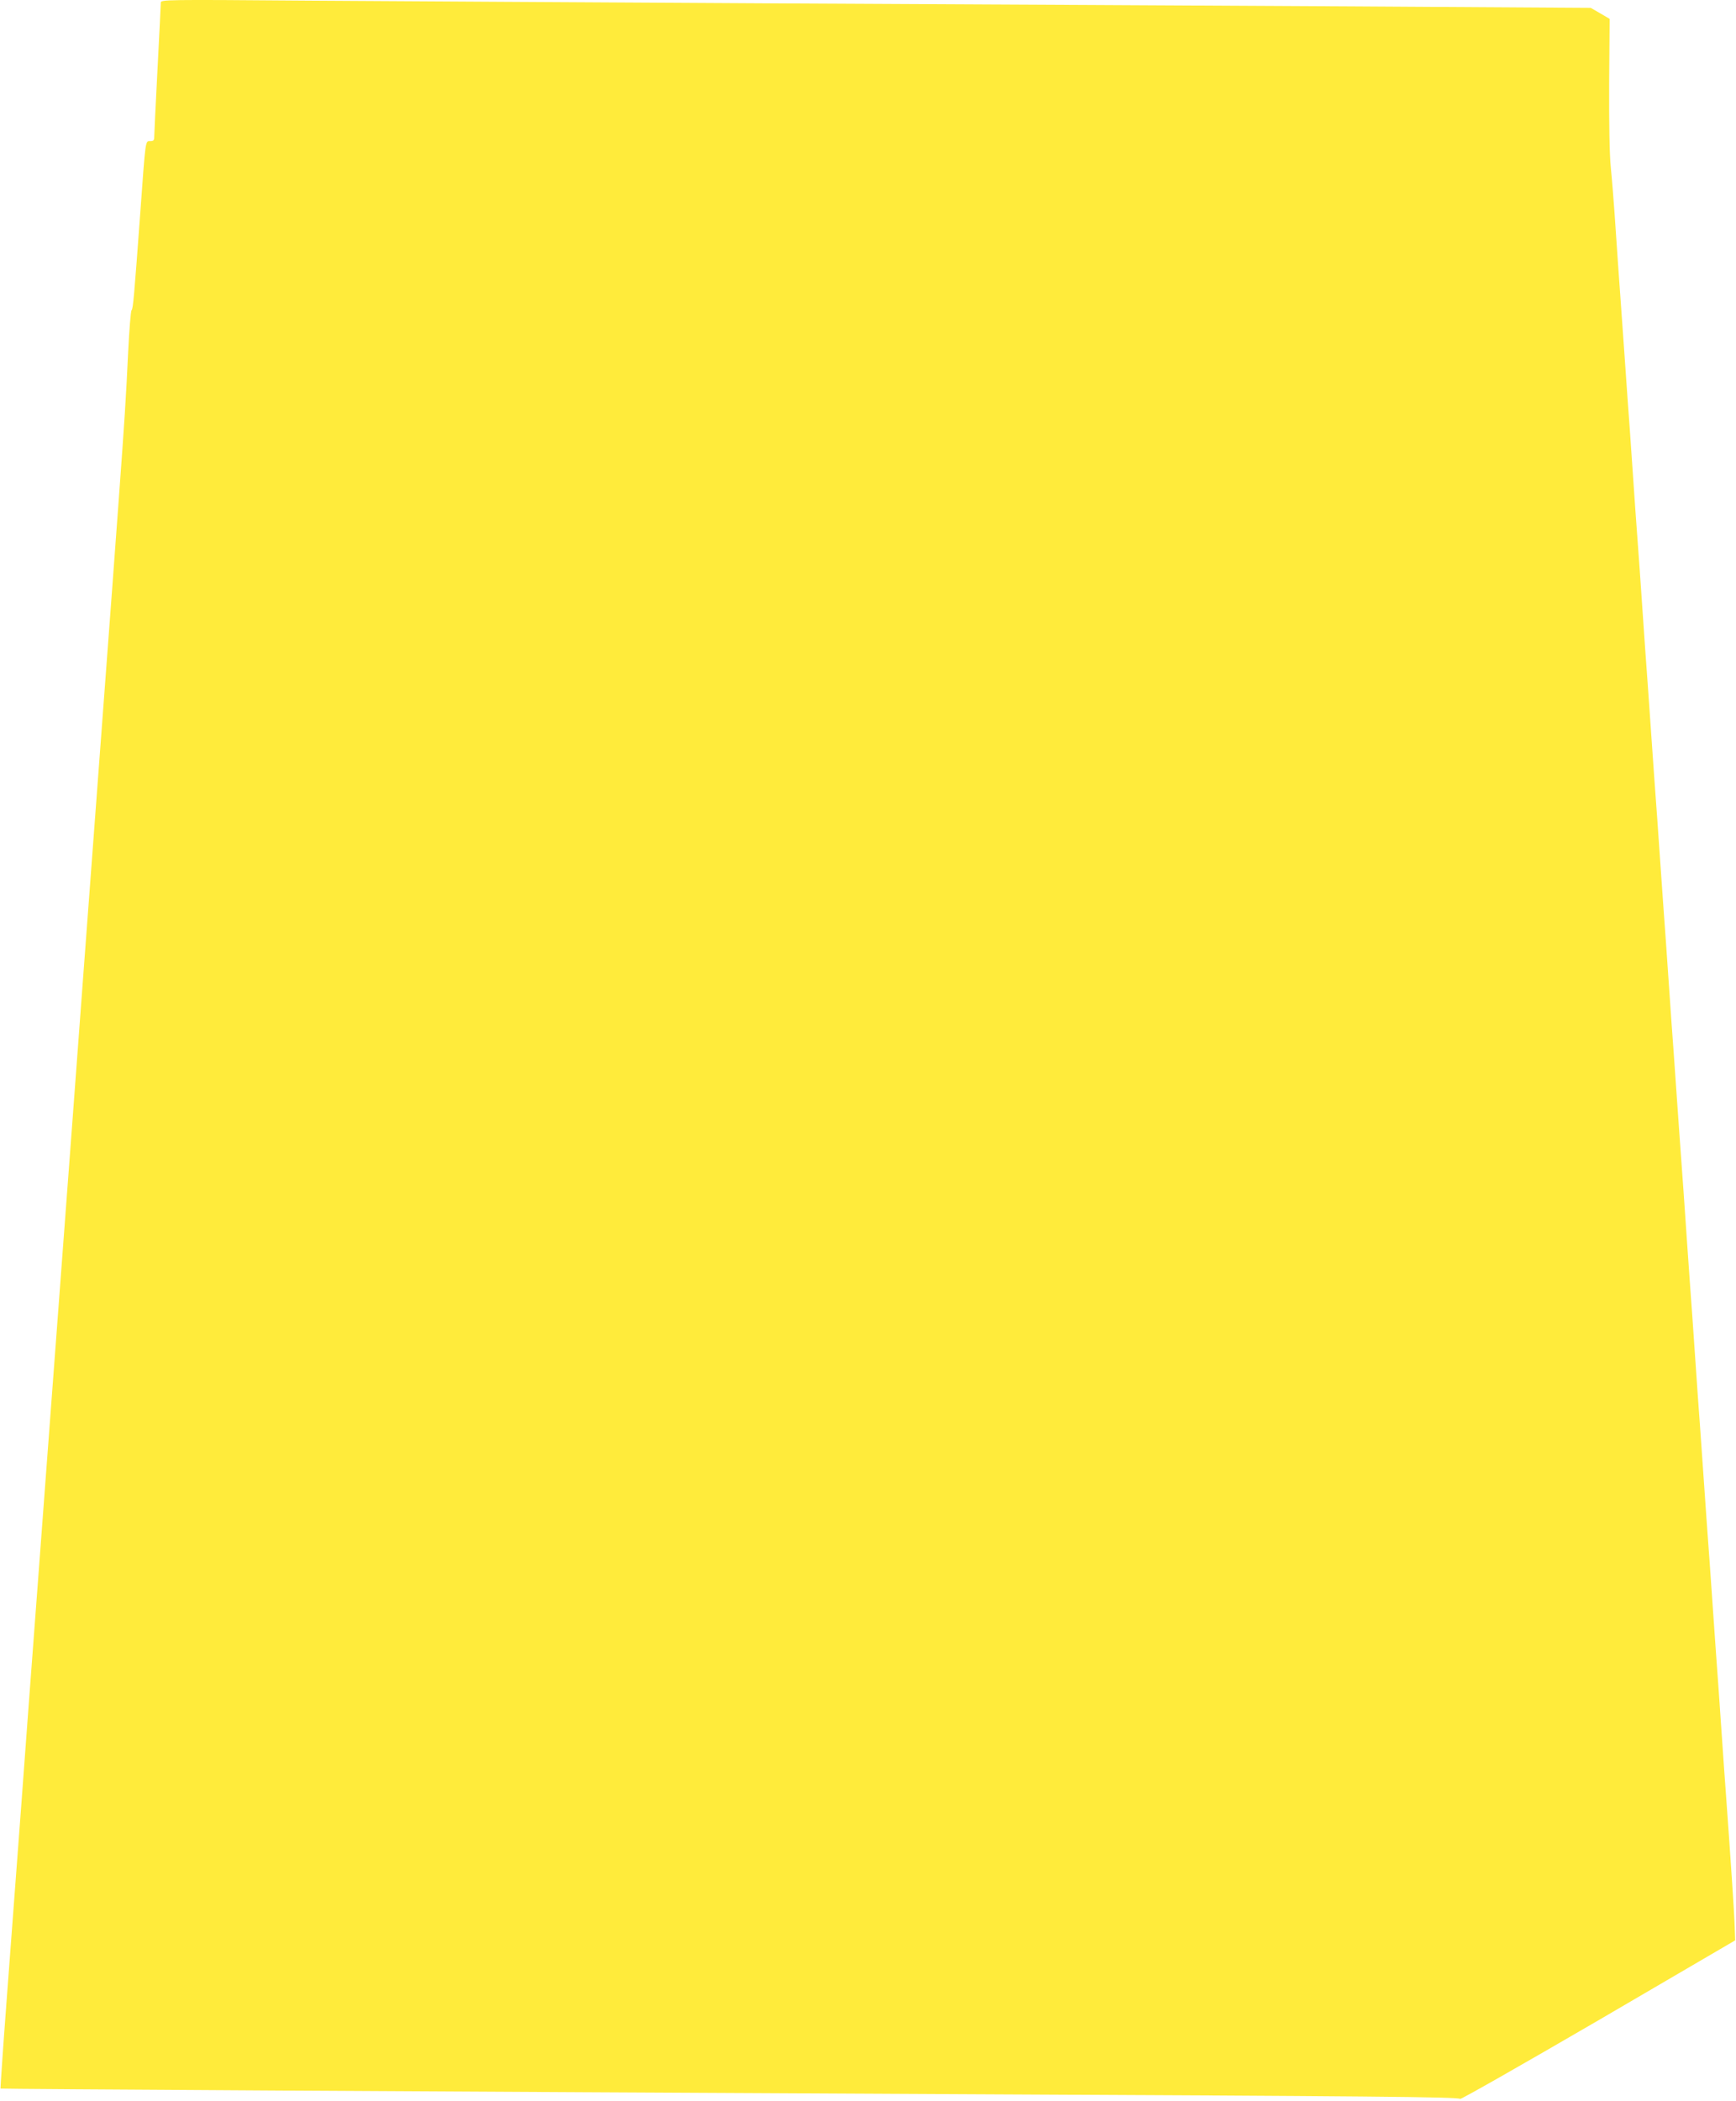 <?xml version="1.0" standalone="no"?>
<!DOCTYPE svg PUBLIC "-//W3C//DTD SVG 20010904//EN"
 "http://www.w3.org/TR/2001/REC-SVG-20010904/DTD/svg10.dtd">
<svg version="1.0" xmlns="http://www.w3.org/2000/svg"
 width="1058pt" height="1280pt" viewBox="0 0 1058 1280"
 preserveAspectRatio="xMidYMid meet">
<g transform="translate(0,1280) scale(0.1,-0.1)"
fill="#ffeb3b" stroke="none">
<path d="M980 12784 c0 -11 -9 -192 -20 -404 -11 -212 -20 -397 -20 -412 0
-23 -4 -28 -24 -28 -31 0 -28 18 -61 -435 -37 -505 -44 -588 -53 -595 -5 -3
-14 -117 -21 -255 -13 -277 -21 -404 -57 -895 -24 -334 -40 -540 -134 -1800
-27 -366 -63 -847 -80 -1070 -17 -223 -48 -646 -70 -940 -22 -294 -58 -775
-80 -1068 -69 -924 -119 -1584 -150 -2002 -17 -223 -53 -706 -80 -1075 -28
-369 -68 -908 -90 -1199 -22 -291 -38 -531 -37 -532 3 -3 2616 -18 5797 -34
2542 -12 3092 -17 3099 -29 3 -5 382 211 841 478 l835 488 -3 84 c-2 77 -28
460 -52 789 -6 74 -19 266 -30 425 -11 160 -24 351 -30 425 -5 74 -14 203 -20
285 -6 83 -15 212 -20 288 -6 75 -14 199 -20 275 -5 75 -14 205 -20 287 -6 83
-15 211 -20 285 -6 74 -19 266 -30 425 -11 160 -24 351 -30 425 -5 74 -14 203
-20 285 -6 83 -15 213 -20 290 -20 280 -30 413 -40 560 -6 83 -15 211 -20 285
-6 74 -19 266 -30 425 -11 160 -24 351 -30 425 -5 74 -14 203 -20 285 -6 83
-15 212 -20 288 -6 75 -14 199 -20 275 -5 75 -14 205 -20 287 -6 83 -15 211
-20 285 -6 74 -19 266 -30 425 -11 160 -24 351 -30 425 -6 74 -19 266 -30 425
-11 160 -24 351 -30 425 -5 74 -14 203 -20 285 -10 142 -17 244 -40 563 -5 75
-14 207 -20 292 -6 85 -16 211 -23 280 -8 80 -11 266 -10 515 l3 390 -58 34
-57 33 -1455 9 c-800 4 -2357 13 -3460 18 -1103 6 -2409 14 -2902 17 -875 7
-898 6 -898 -12z"/>
</g>
</svg>
